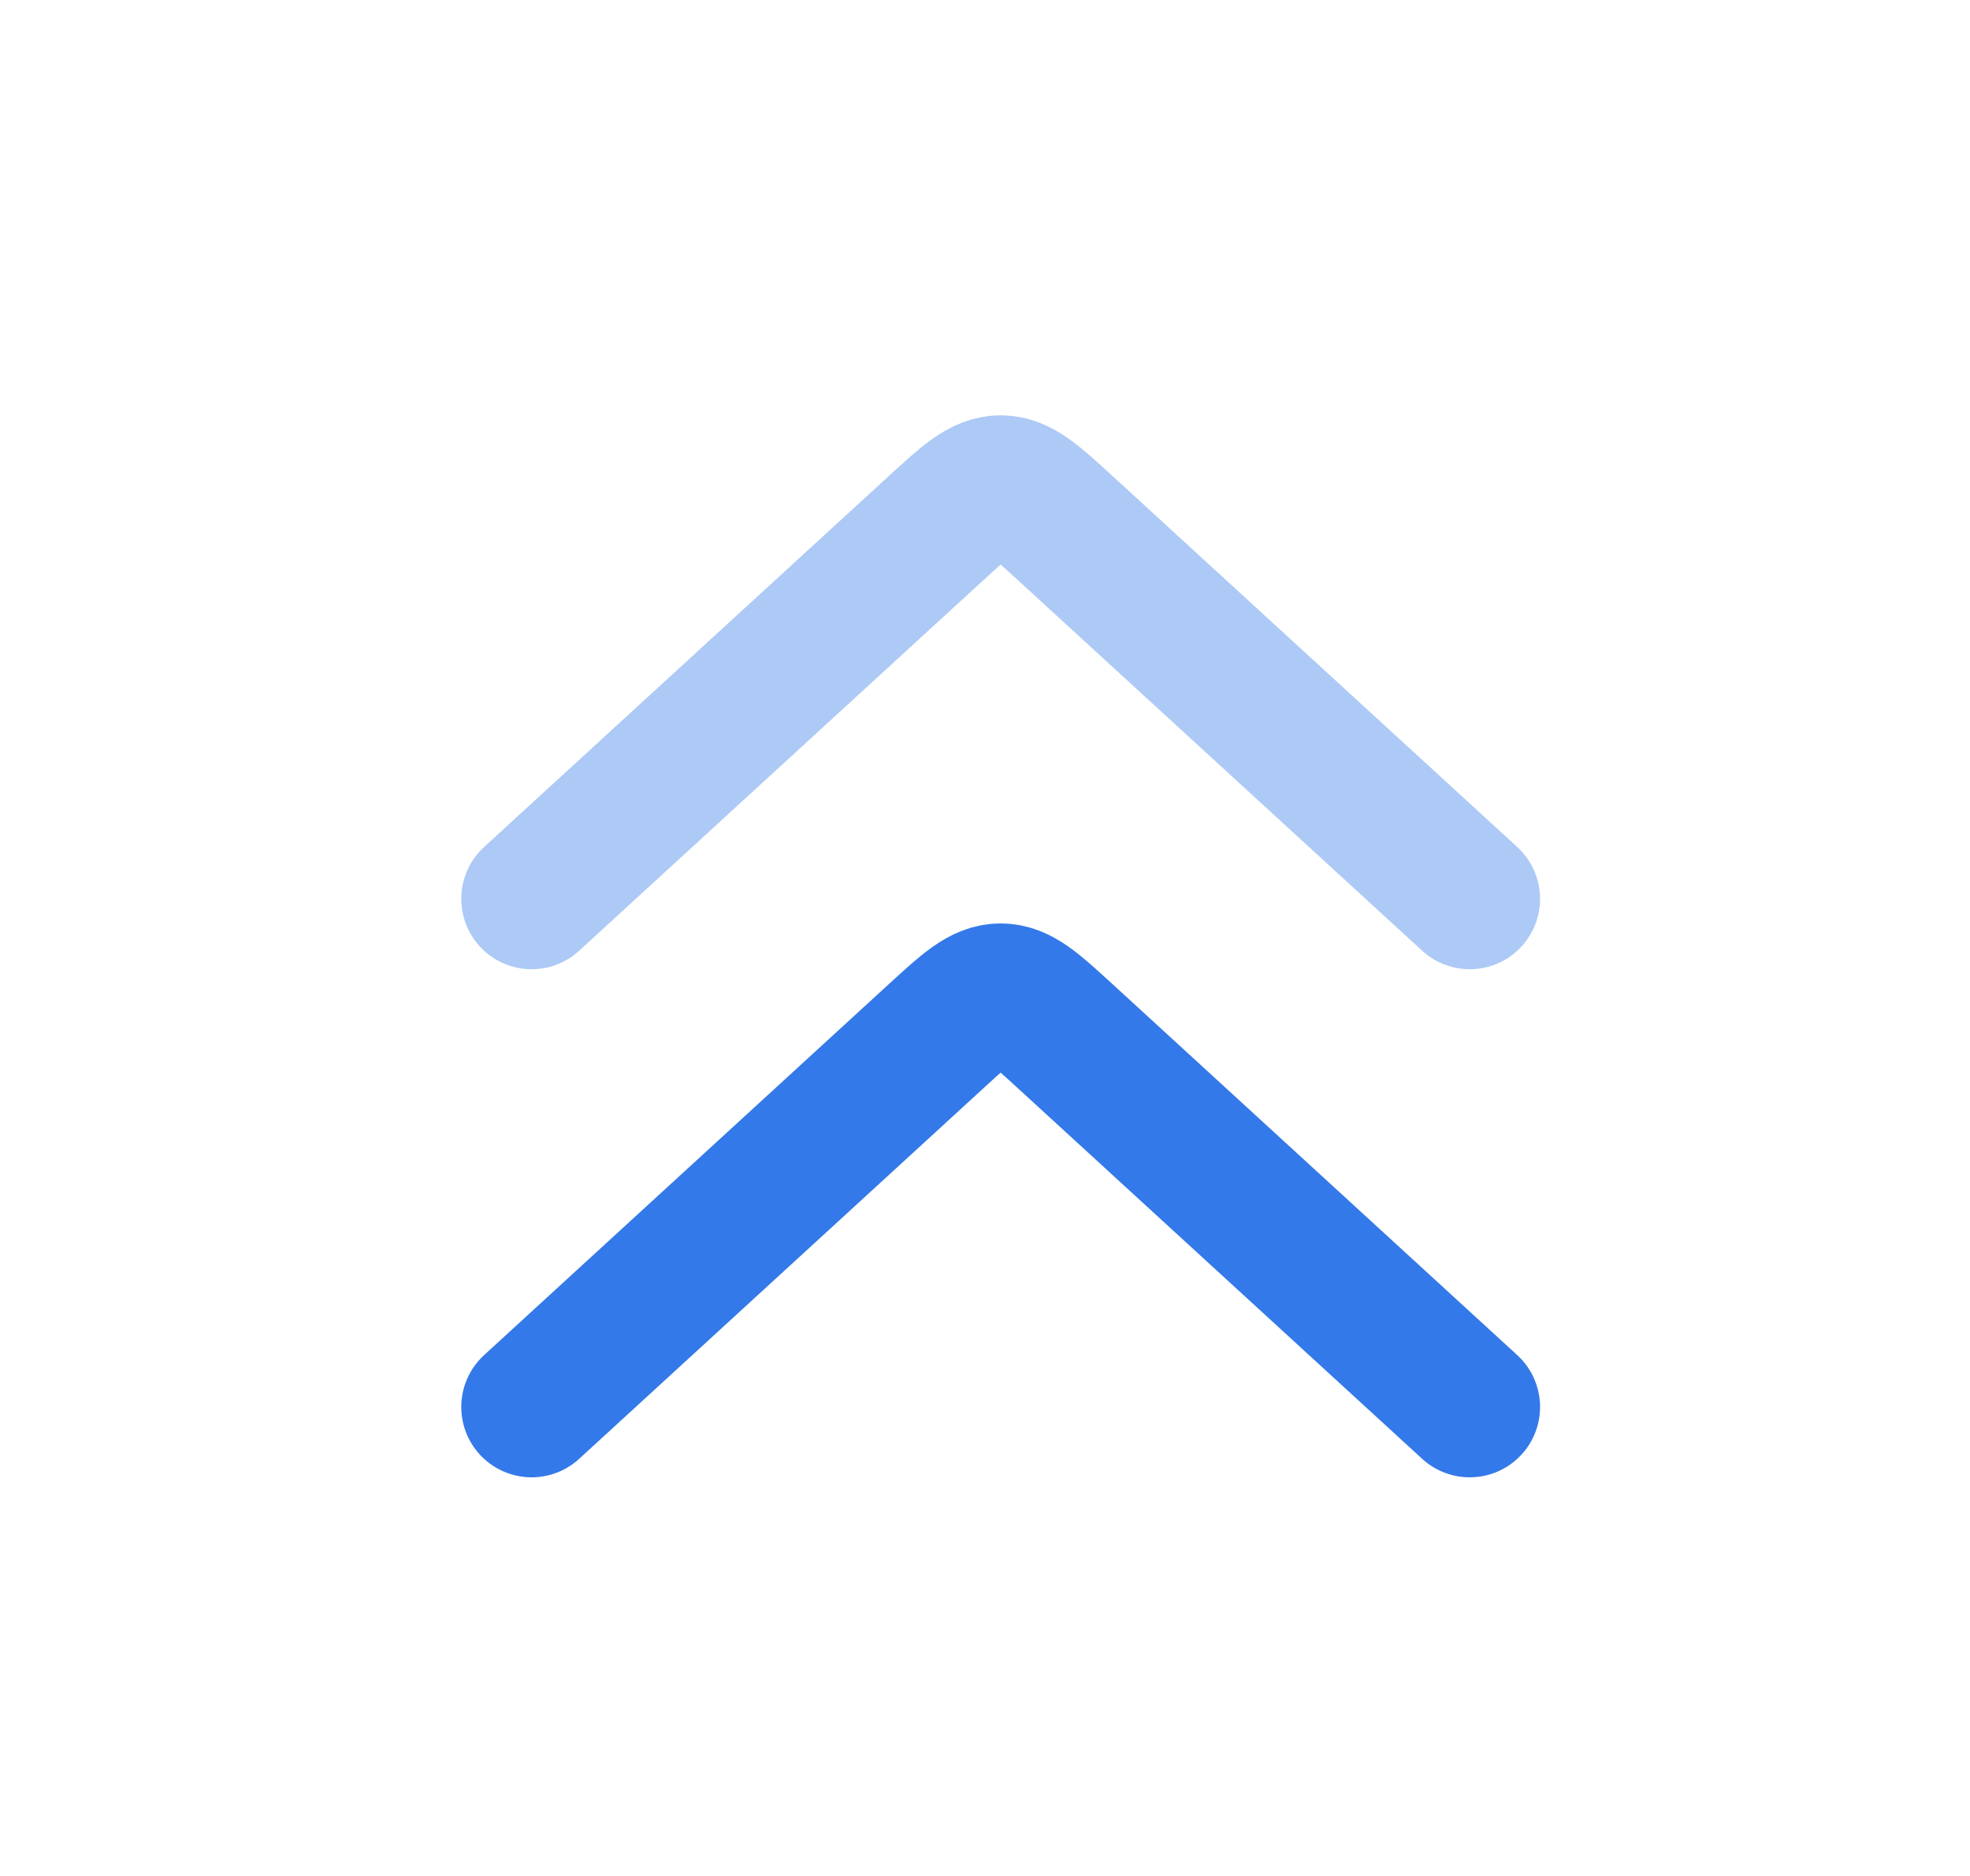 <?xml version="1.0" encoding="UTF-8"?> <svg xmlns="http://www.w3.org/2000/svg" width="21" height="20" viewBox="0 0 21 20" fill="none"><path opacity="0.4" d="M5.667 9.583L9.991 5.619C10.312 5.325 10.473 5.178 10.667 5.178C10.861 5.178 11.022 5.325 11.343 5.619L15.667 9.583" stroke="#3479E9" stroke-width="1.5" stroke-linecap="round" stroke-linejoin="round"></path><path d="M5.667 15L9.991 11.036C10.312 10.742 10.473 10.595 10.667 10.595C10.861 10.595 11.022 10.742 11.343 11.036L15.667 15" stroke="#3479E9" stroke-width="1.5" stroke-linecap="round" stroke-linejoin="round"></path></svg> 